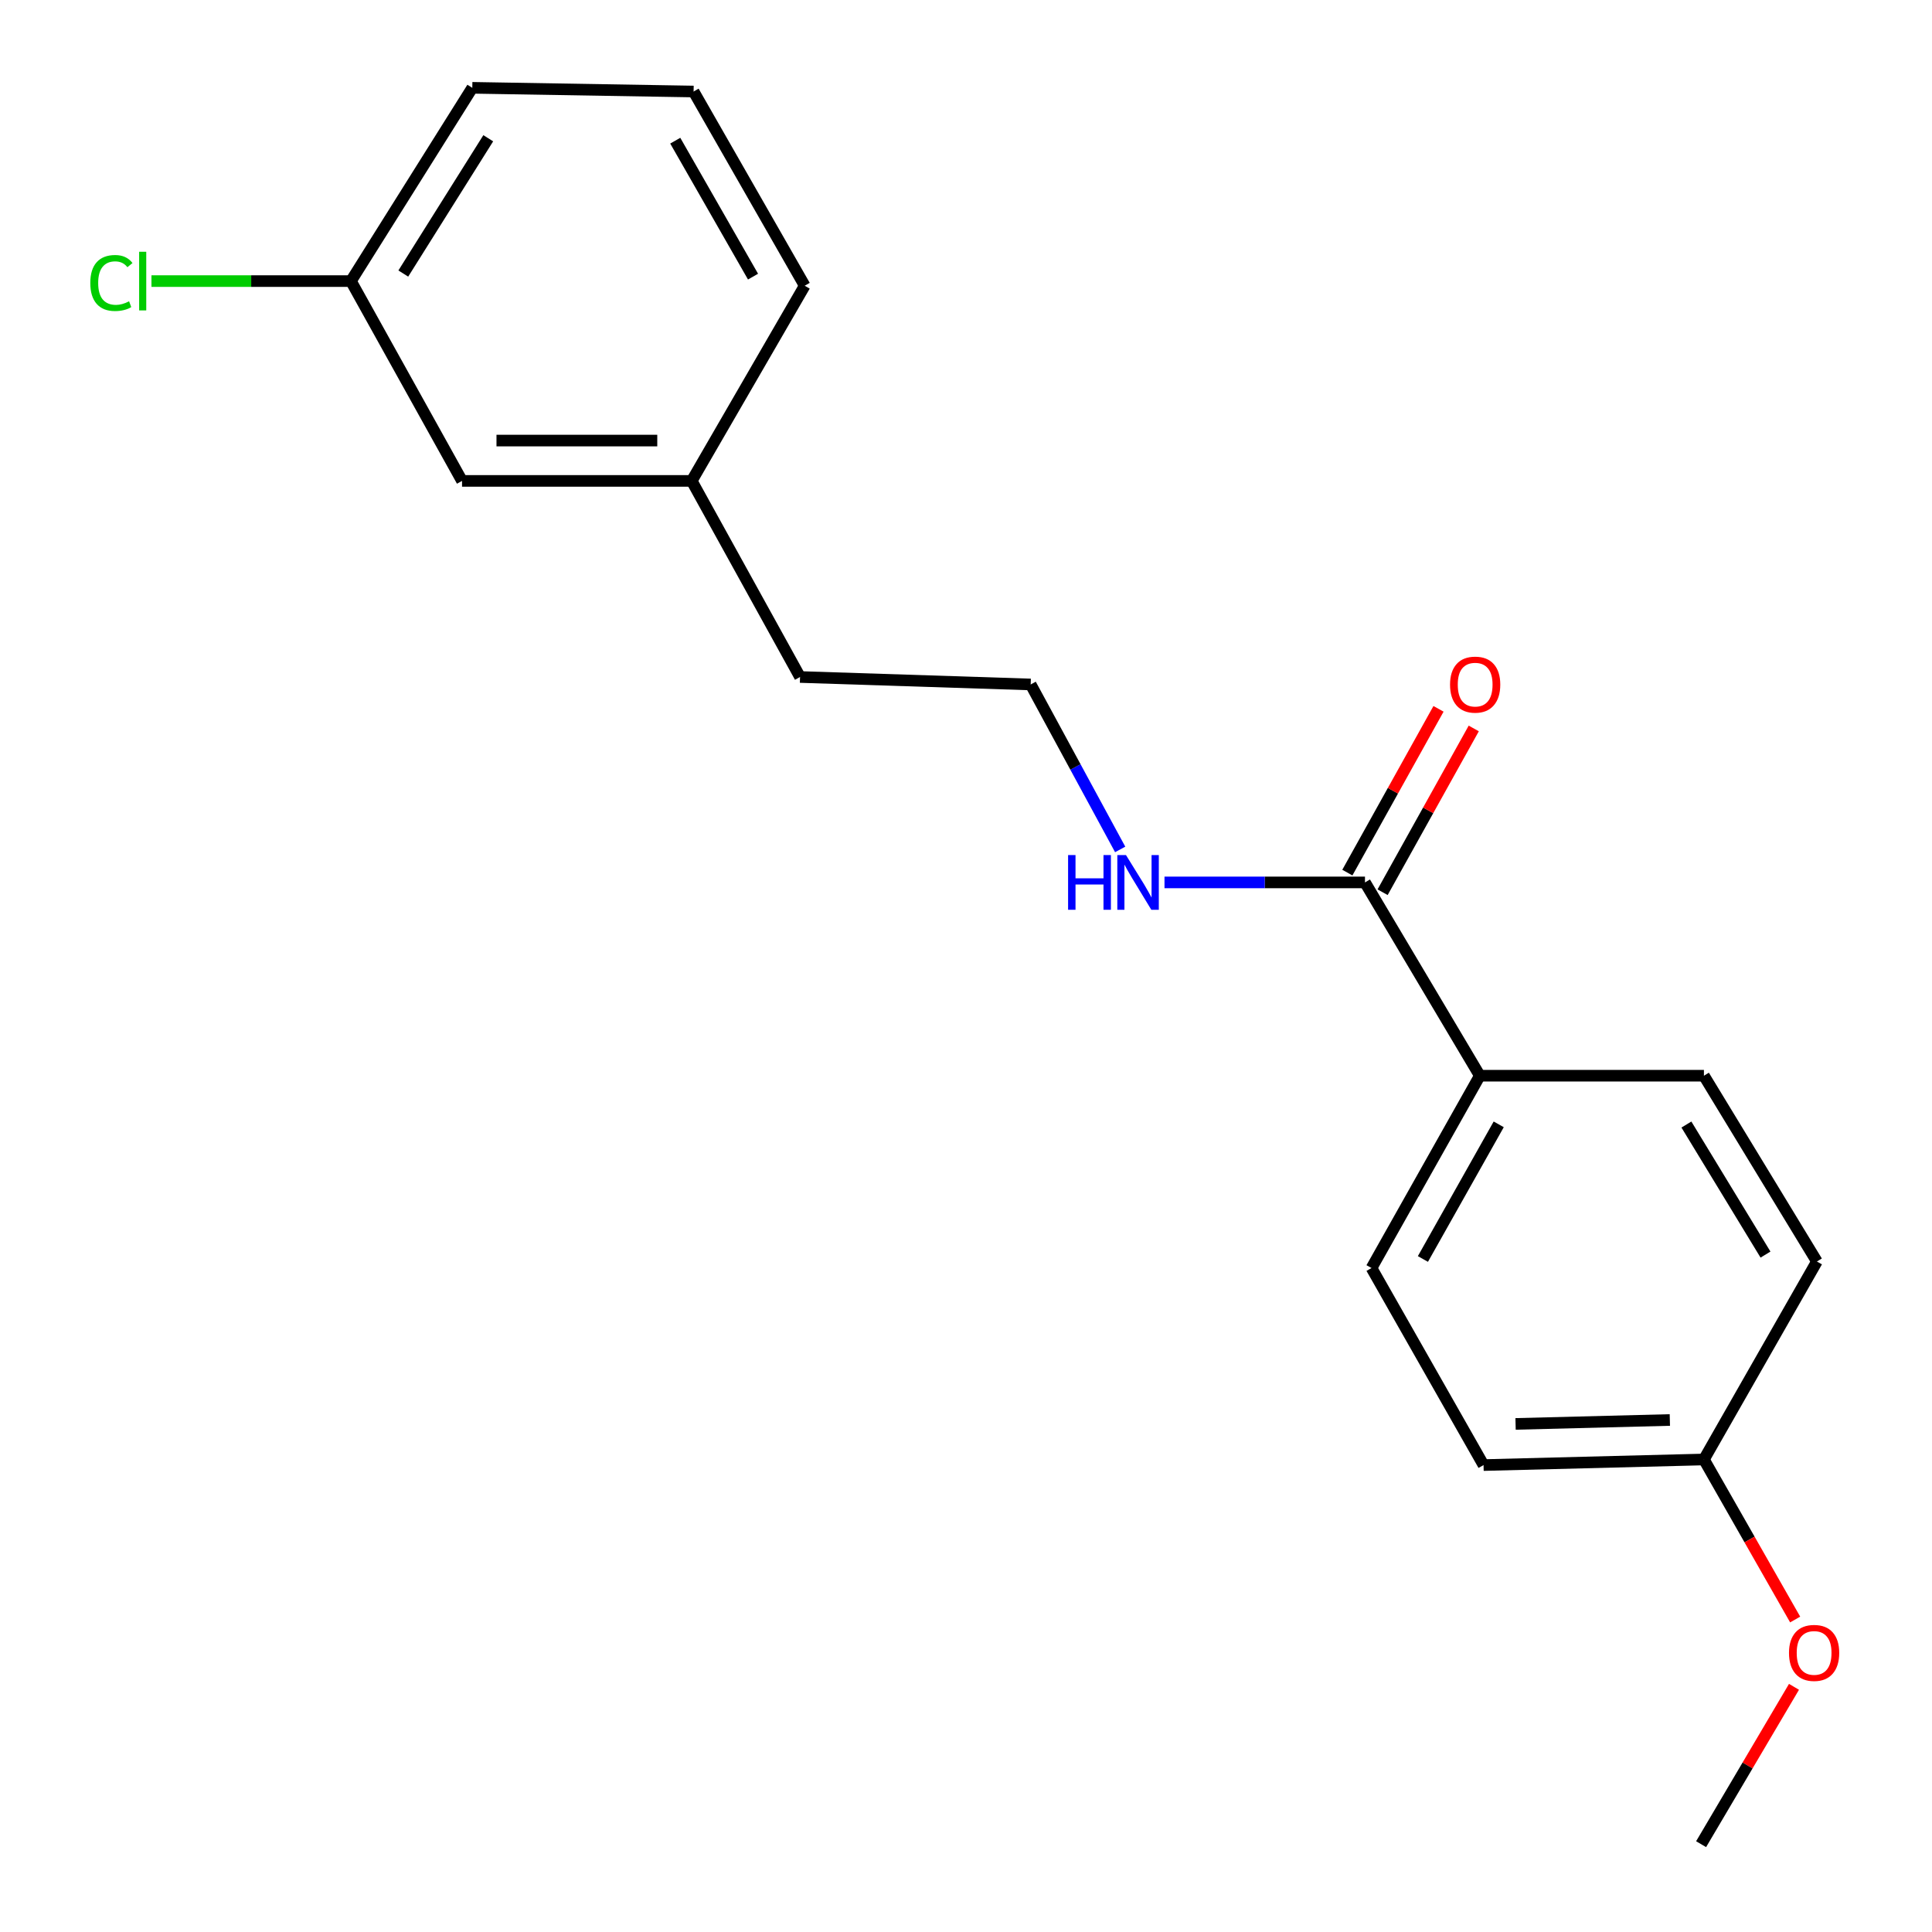 <?xml version='1.0' encoding='iso-8859-1'?>
<svg version='1.1' baseProfile='full'
              xmlns='http://www.w3.org/2000/svg'
                      xmlns:rdkit='http://www.rdkit.org/xml'
                      xmlns:xlink='http://www.w3.org/1999/xlink'
                  xml:space='preserve'
width='1000px' height='1000px' viewBox='0 0 1000 1000'>
<!-- END OF HEADER -->
<rect style='opacity:1.0;fill:#FFFFFF;stroke:none' width='1000' height='1000' x='0' y='0'> </rect>
<path class='bond-0' d='M 706.51,456.738 L 765.952,556.786' style='fill:none;fill-rule:evenodd;stroke:#000000;stroke-width:6px;stroke-linecap:butt;stroke-linejoin:miter;stroke-opacity:1' />
<path class='bond-1' d='M 715.631,461.814 L 739.222,419.429' style='fill:none;fill-rule:evenodd;stroke:#000000;stroke-width:6px;stroke-linecap:butt;stroke-linejoin:miter;stroke-opacity:1' />
<path class='bond-1' d='M 739.222,419.429 L 762.814,377.045' style='fill:none;fill-rule:evenodd;stroke:#FF0000;stroke-width:6px;stroke-linecap:butt;stroke-linejoin:miter;stroke-opacity:1' />
<path class='bond-1' d='M 697.389,451.661 L 720.98,409.276' style='fill:none;fill-rule:evenodd;stroke:#000000;stroke-width:6px;stroke-linecap:butt;stroke-linejoin:miter;stroke-opacity:1' />
<path class='bond-1' d='M 720.98,409.276 L 744.572,366.891' style='fill:none;fill-rule:evenodd;stroke:#FF0000;stroke-width:6px;stroke-linecap:butt;stroke-linejoin:miter;stroke-opacity:1' />
<path class='bond-2' d='M 706.51,456.738 L 654.625,456.738' style='fill:none;fill-rule:evenodd;stroke:#000000;stroke-width:6px;stroke-linecap:butt;stroke-linejoin:miter;stroke-opacity:1' />
<path class='bond-2' d='M 654.625,456.738 L 602.739,456.738' style='fill:none;fill-rule:evenodd;stroke:#0000FF;stroke-width:6px;stroke-linecap:butt;stroke-linejoin:miter;stroke-opacity:1' />
<path class='bond-3' d='M 765.952,556.786 L 709.897,656.336' style='fill:none;fill-rule:evenodd;stroke:#000000;stroke-width:6px;stroke-linecap:butt;stroke-linejoin:miter;stroke-opacity:1' />
<path class='bond-3' d='M 775.735,581.962 L 736.496,651.647' style='fill:none;fill-rule:evenodd;stroke:#000000;stroke-width:6px;stroke-linecap:butt;stroke-linejoin:miter;stroke-opacity:1' />
<path class='bond-4' d='M 765.952,556.786 L 881.949,556.786' style='fill:none;fill-rule:evenodd;stroke:#000000;stroke-width:6px;stroke-linecap:butt;stroke-linejoin:miter;stroke-opacity:1' />
<path class='bond-12' d='M 579.801,439.663 L 556.642,396.97' style='fill:none;fill-rule:evenodd;stroke:#0000FF;stroke-width:6px;stroke-linecap:butt;stroke-linejoin:miter;stroke-opacity:1' />
<path class='bond-12' d='M 556.642,396.97 L 533.483,354.276' style='fill:none;fill-rule:evenodd;stroke:#000000;stroke-width:6px;stroke-linecap:butt;stroke-linejoin:miter;stroke-opacity:1' />
<path class='bond-9' d='M 709.897,656.336 L 767.878,758.322' style='fill:none;fill-rule:evenodd;stroke:#000000;stroke-width:6px;stroke-linecap:butt;stroke-linejoin:miter;stroke-opacity:1' />
<path class='bond-8' d='M 881.949,556.786 L 940.428,652.95' style='fill:none;fill-rule:evenodd;stroke:#000000;stroke-width:6px;stroke-linecap:butt;stroke-linejoin:miter;stroke-opacity:1' />
<path class='bond-8' d='M 872.883,582.058 L 913.819,649.373' style='fill:none;fill-rule:evenodd;stroke:#000000;stroke-width:6px;stroke-linecap:butt;stroke-linejoin:miter;stroke-opacity:1' />
<path class='bond-5' d='M 239.148,248.916 L 358.033,248.916' style='fill:none;fill-rule:evenodd;stroke:#000000;stroke-width:6px;stroke-linecap:butt;stroke-linejoin:miter;stroke-opacity:1' />
<path class='bond-5' d='M 256.981,228.038 L 340.2,228.038' style='fill:none;fill-rule:evenodd;stroke:#000000;stroke-width:6px;stroke-linecap:butt;stroke-linejoin:miter;stroke-opacity:1' />
<path class='bond-7' d='M 239.148,248.916 L 181.643,145.492' style='fill:none;fill-rule:evenodd;stroke:#000000;stroke-width:6px;stroke-linecap:butt;stroke-linejoin:miter;stroke-opacity:1' />
<path class='bond-6' d='M 881.949,755.422 L 940.428,652.95' style='fill:none;fill-rule:evenodd;stroke:#000000;stroke-width:6px;stroke-linecap:butt;stroke-linejoin:miter;stroke-opacity:1' />
<path class='bond-13' d='M 881.949,755.422 L 905.561,796.841' style='fill:none;fill-rule:evenodd;stroke:#000000;stroke-width:6px;stroke-linecap:butt;stroke-linejoin:miter;stroke-opacity:1' />
<path class='bond-13' d='M 905.561,796.841 L 929.174,838.261' style='fill:none;fill-rule:evenodd;stroke:#FF0000;stroke-width:6px;stroke-linecap:butt;stroke-linejoin:miter;stroke-opacity:1' />
<path class='bond-19' d='M 881.949,755.422 L 767.878,758.322' style='fill:none;fill-rule:evenodd;stroke:#000000;stroke-width:6px;stroke-linecap:butt;stroke-linejoin:miter;stroke-opacity:1' />
<path class='bond-19' d='M 864.308,734.987 L 784.458,737.016' style='fill:none;fill-rule:evenodd;stroke:#000000;stroke-width:6px;stroke-linecap:butt;stroke-linejoin:miter;stroke-opacity:1' />
<path class='bond-10' d='M 181.643,145.492 L 130.017,145.492' style='fill:none;fill-rule:evenodd;stroke:#000000;stroke-width:6px;stroke-linecap:butt;stroke-linejoin:miter;stroke-opacity:1' />
<path class='bond-10' d='M 130.017,145.492 L 78.392,145.492' style='fill:none;fill-rule:evenodd;stroke:#00CC00;stroke-width:6px;stroke-linecap:butt;stroke-linejoin:miter;stroke-opacity:1' />
<path class='bond-20' d='M 181.643,145.492 L 244.46,45.455' style='fill:none;fill-rule:evenodd;stroke:#000000;stroke-width:6px;stroke-linecap:butt;stroke-linejoin:miter;stroke-opacity:1' />
<path class='bond-20' d='M 208.746,141.588 L 252.718,71.562' style='fill:none;fill-rule:evenodd;stroke:#000000;stroke-width:6px;stroke-linecap:butt;stroke-linejoin:miter;stroke-opacity:1' />
<path class='bond-11' d='M 358.033,248.916 L 414.1,350.414' style='fill:none;fill-rule:evenodd;stroke:#000000;stroke-width:6px;stroke-linecap:butt;stroke-linejoin:miter;stroke-opacity:1' />
<path class='bond-17' d='M 358.033,248.916 L 416.512,147.893' style='fill:none;fill-rule:evenodd;stroke:#000000;stroke-width:6px;stroke-linecap:butt;stroke-linejoin:miter;stroke-opacity:1' />
<path class='bond-15' d='M 533.483,354.276 L 414.1,350.414' style='fill:none;fill-rule:evenodd;stroke:#000000;stroke-width:6px;stroke-linecap:butt;stroke-linejoin:miter;stroke-opacity:1' />
<path class='bond-18' d='M 928.568,873.096 L 904.528,913.821' style='fill:none;fill-rule:evenodd;stroke:#FF0000;stroke-width:6px;stroke-linecap:butt;stroke-linejoin:miter;stroke-opacity:1' />
<path class='bond-18' d='M 904.528,913.821 L 880.487,954.545' style='fill:none;fill-rule:evenodd;stroke:#000000;stroke-width:6px;stroke-linecap:butt;stroke-linejoin:miter;stroke-opacity:1' />
<path class='bond-14' d='M 359.007,47.368 L 416.512,147.893' style='fill:none;fill-rule:evenodd;stroke:#000000;stroke-width:6px;stroke-linecap:butt;stroke-linejoin:miter;stroke-opacity:1' />
<path class='bond-14' d='M 349.511,72.814 L 389.765,143.181' style='fill:none;fill-rule:evenodd;stroke:#000000;stroke-width:6px;stroke-linecap:butt;stroke-linejoin:miter;stroke-opacity:1' />
<path class='bond-16' d='M 359.007,47.368 L 244.46,45.455' style='fill:none;fill-rule:evenodd;stroke:#000000;stroke-width:6px;stroke-linecap:butt;stroke-linejoin:miter;stroke-opacity:1' />
<path  class='atom-2' d='M 750.54 354.356
Q 750.54 347.556, 753.9 343.756
Q 757.26 339.956, 763.54 339.956
Q 769.82 339.956, 773.18 343.756
Q 776.54 347.556, 776.54 354.356
Q 776.54 361.236, 773.14 365.156
Q 769.74 369.036, 763.54 369.036
Q 757.3 369.036, 753.9 365.156
Q 750.54 361.276, 750.54 354.356
M 763.54 365.836
Q 767.86 365.836, 770.18 362.956
Q 772.54 360.036, 772.54 354.356
Q 772.54 348.796, 770.18 345.996
Q 767.86 343.156, 763.54 343.156
Q 759.22 343.156, 756.86 345.956
Q 754.54 348.756, 754.54 354.356
Q 754.54 360.076, 756.86 362.956
Q 759.22 365.836, 763.54 365.836
' fill='#FF0000'/>
<path  class='atom-3' d='M 552.843 442.578
L 556.683 442.578
L 556.683 454.618
L 571.163 454.618
L 571.163 442.578
L 575.003 442.578
L 575.003 470.898
L 571.163 470.898
L 571.163 457.818
L 556.683 457.818
L 556.683 470.898
L 552.843 470.898
L 552.843 442.578
' fill='#0000FF'/>
<path  class='atom-3' d='M 582.803 442.578
L 592.083 457.578
Q 593.003 459.058, 594.483 461.738
Q 595.963 464.418, 596.043 464.578
L 596.043 442.578
L 599.803 442.578
L 599.803 470.898
L 595.923 470.898
L 585.963 454.498
Q 584.803 452.578, 583.563 450.378
Q 582.363 448.178, 582.003 447.498
L 582.003 470.898
L 578.323 470.898
L 578.323 442.578
L 582.803 442.578
' fill='#0000FF'/>
<path  class='atom-11' d='M 46.738 146.472
Q 46.738 139.432, 50.018 135.752
Q 53.338 132.032, 59.618 132.032
Q 65.458 132.032, 68.578 136.152
L 65.938 138.312
Q 63.658 135.312, 59.618 135.312
Q 55.338 135.312, 53.058 138.192
Q 50.818 141.032, 50.818 146.472
Q 50.818 152.072, 53.138 154.952
Q 55.498 157.832, 60.058 157.832
Q 63.178 157.832, 66.818 155.952
L 67.938 158.952
Q 66.458 159.912, 64.218 160.472
Q 61.978 161.032, 59.498 161.032
Q 53.338 161.032, 50.018 157.272
Q 46.738 153.512, 46.738 146.472
' fill='#00CC00'/>
<path  class='atom-11' d='M 72.018 130.312
L 75.698 130.312
L 75.698 160.672
L 72.018 160.672
L 72.018 130.312
' fill='#00CC00'/>
<path  class='atom-14' d='M 925.979 855.539
Q 925.979 848.739, 929.339 844.939
Q 932.699 841.139, 938.979 841.139
Q 945.259 841.139, 948.619 844.939
Q 951.979 848.739, 951.979 855.539
Q 951.979 862.419, 948.579 866.339
Q 945.179 870.219, 938.979 870.219
Q 932.739 870.219, 929.339 866.339
Q 925.979 862.459, 925.979 855.539
M 938.979 867.019
Q 943.299 867.019, 945.619 864.139
Q 947.979 861.219, 947.979 855.539
Q 947.979 849.979, 945.619 847.179
Q 943.299 844.339, 938.979 844.339
Q 934.659 844.339, 932.299 847.139
Q 929.979 849.939, 929.979 855.539
Q 929.979 861.259, 932.299 864.139
Q 934.659 867.019, 938.979 867.019
' fill='#FF0000'/>
</svg>
